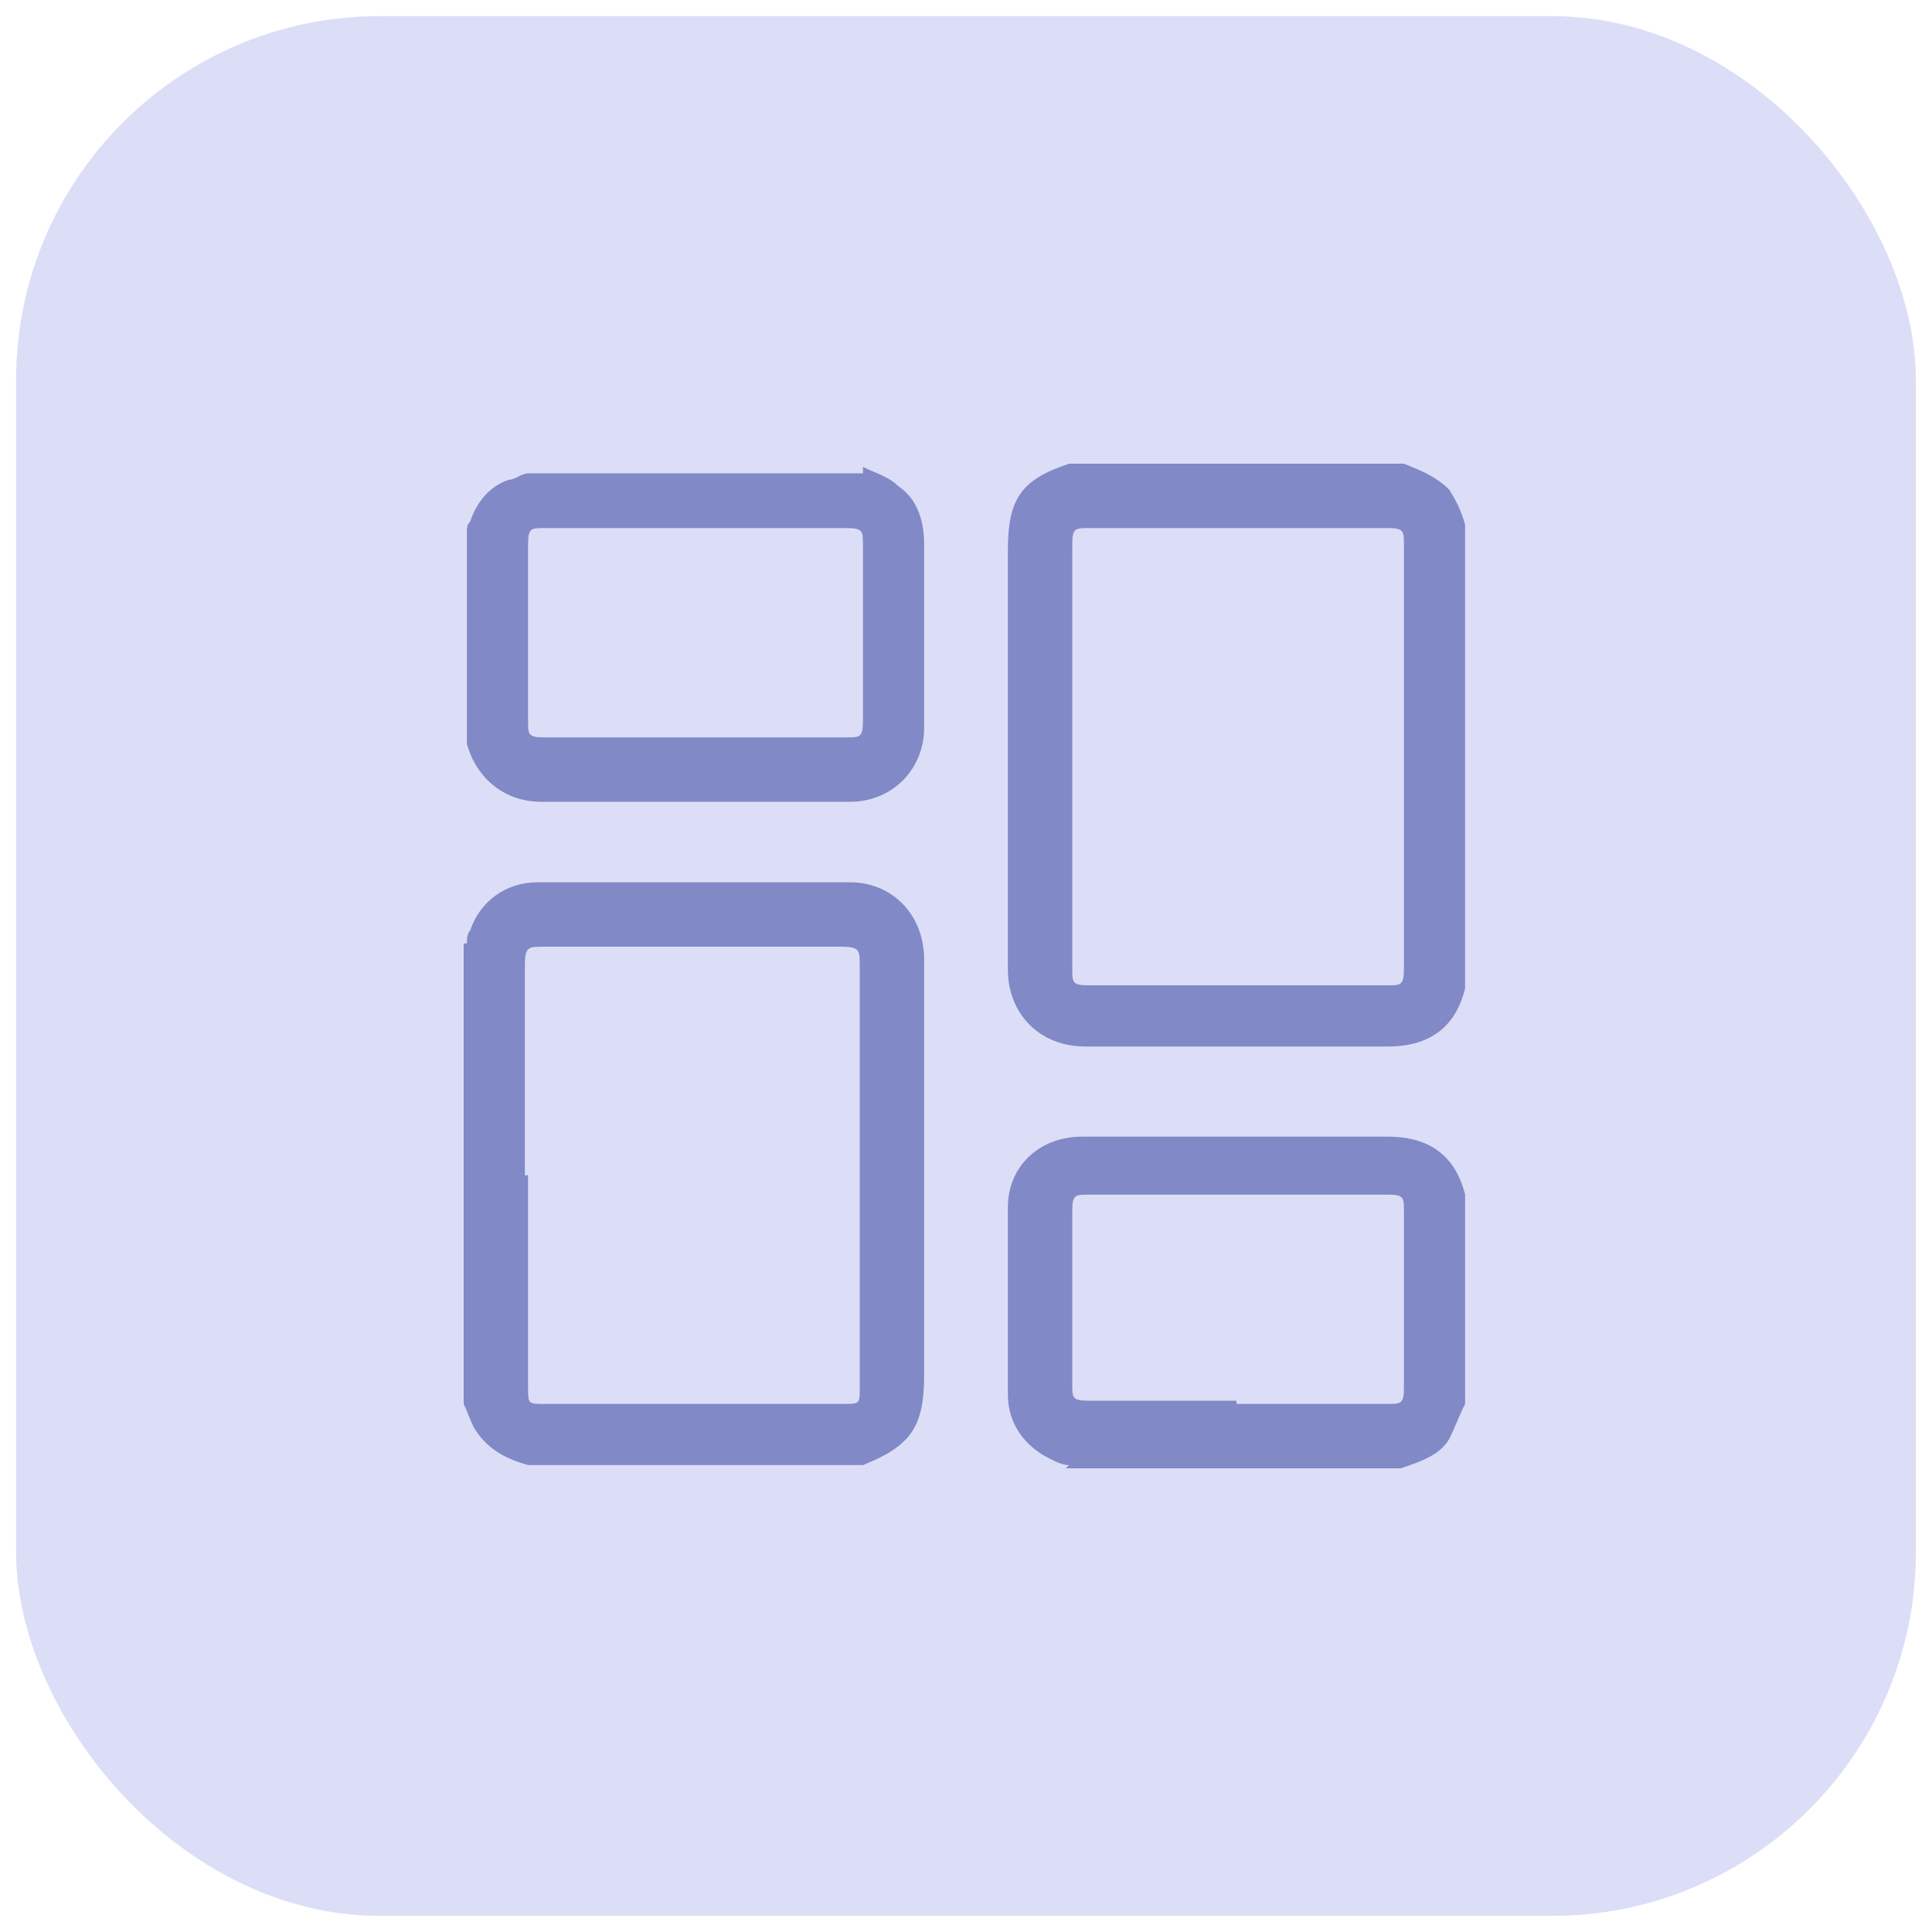 <?xml version="1.0" encoding="UTF-8"?>
<svg xmlns="http://www.w3.org/2000/svg" version="1.1" viewBox="0 0 60 60">
  <defs>
    <style>
      .cls-1 {
        fill: #dcdef7;
      }

      .cls-2 {
        fill: #8189c6;
      }
    </style>
  </defs>
  <!-- Generator: Adobe Illustrator 28.7.1, SVG Export Plug-In . SVG Version: 1.2.0 Build 142)  -->
  <g>
    <g id="Layer_1">
      <rect class="cls-1" x=".5" y=".5" width="59" height="59" rx="11.3" ry="11.3"/>
      <g>
        <path class="cls-2" d="M45.5,30.7s0,0,0,0c-.3,1.2-1.1,1.8-2.4,1.8-2.9,0-5.9,0-8.8,0s-.4,0-.6,0c-1.4,0-2.4-1-2.4-2.4,0-1,0-2,0-2.9,0-3.4,0-6.7,0-10.1,0-1.6.4-2.2,1.9-2.7h10.4c.5.2,1,.4,1.4.8.2.3.4.7.5,1.1v14.2ZM43.6,23.5c0-2.2,0-4.4,0-6.6,0-.4,0-.5-.5-.5-3.1,0-6.2,0-9.3,0-.4,0-.5,0-.5.5,0,4.4,0,8.8,0,13.2,0,.4,0,.5.5.5,3.1,0,6.2,0,9.3,0,.4,0,.5,0,.5-.5,0-2.2,0-4.4,0-6.6Z"/>
        <path class="cls-2" d="M14.5,29.3c0-.1,0-.3.1-.4.3-.9,1.1-1.5,2.1-1.5,3.2,0,6.5,0,9.7,0,1.3,0,2.3,1,2.3,2.4,0,2.6,0,5.2,0,7.7,0,1.7,0,3.5,0,5.2,0,1.6-.4,2.2-1.9,2.8h-10.4c-.7-.2-1.3-.5-1.7-1.2-.1-.2-.2-.5-.3-.7,0-4.8,0-9.5,0-14.3ZM16.4,36.5c0,2.2,0,4.4,0,6.6,0,.5,0,.5.5.5,3.1,0,6.2,0,9.3,0,.5,0,.5,0,.5-.5,0-4.4,0-8.7,0-13.1,0-.5,0-.6-.6-.6-3.1,0-6.2,0-9.2,0-.5,0-.6,0-.6.6,0,2.2,0,4.4,0,6.5Z"/>
        <path class="cls-2" d="M26.8,14.5c.4.2.8.3,1.1.6.6.4.8,1.1.8,1.8,0,1.9,0,3.8,0,5.7,0,1.3-1,2.3-2.3,2.3-3.2,0-6.4,0-9.6,0-1.1,0-2-.7-2.3-1.8,0,0,0,0,0-.1,0-2.2,0-4.4,0-6.5,0-.1,0-.2.1-.3.2-.6.6-1.1,1.2-1.3.2,0,.4-.2.6-.2,3.5,0,6.9,0,10.4,0ZM21.6,22.9c1.6,0,3.1,0,4.7,0,.4,0,.5,0,.5-.5,0-1.8,0-3.6,0-5.5,0-.4,0-.5-.5-.5-3.1,0-6.2,0-9.4,0-.4,0-.5,0-.5.5,0,1.8,0,3.6,0,5.5,0,.4,0,.5.5.5,1.5,0,3.1,0,4.6,0Z"/>
        <path class="cls-2" d="M33.2,45.5c-.2,0-.4-.1-.6-.2-.8-.4-1.3-1.1-1.3-2,0-1.9,0-3.9,0-5.8,0-1.3,1-2.2,2.3-2.2,2.3,0,4.6,0,7,0,.8,0,1.7,0,2.5,0,1.3,0,2.1.6,2.4,1.8,0,0,0,0,0,0v6.5c-.2.4-.3.7-.5,1.1-.3.5-.9.7-1.5.9h-10.4ZM38.4,43.6c1.6,0,3.1,0,4.7,0,.4,0,.5,0,.5-.5,0-1.8,0-3.6,0-5.5,0-.4,0-.5-.5-.5-3.1,0-6.2,0-9.3,0-.4,0-.5,0-.5.5,0,1.8,0,3.6,0,5.4,0,.4,0,.5.5.5,1.5,0,3.1,0,4.6,0Z"/>
      </g>
    </g>
  </g>
</svg>